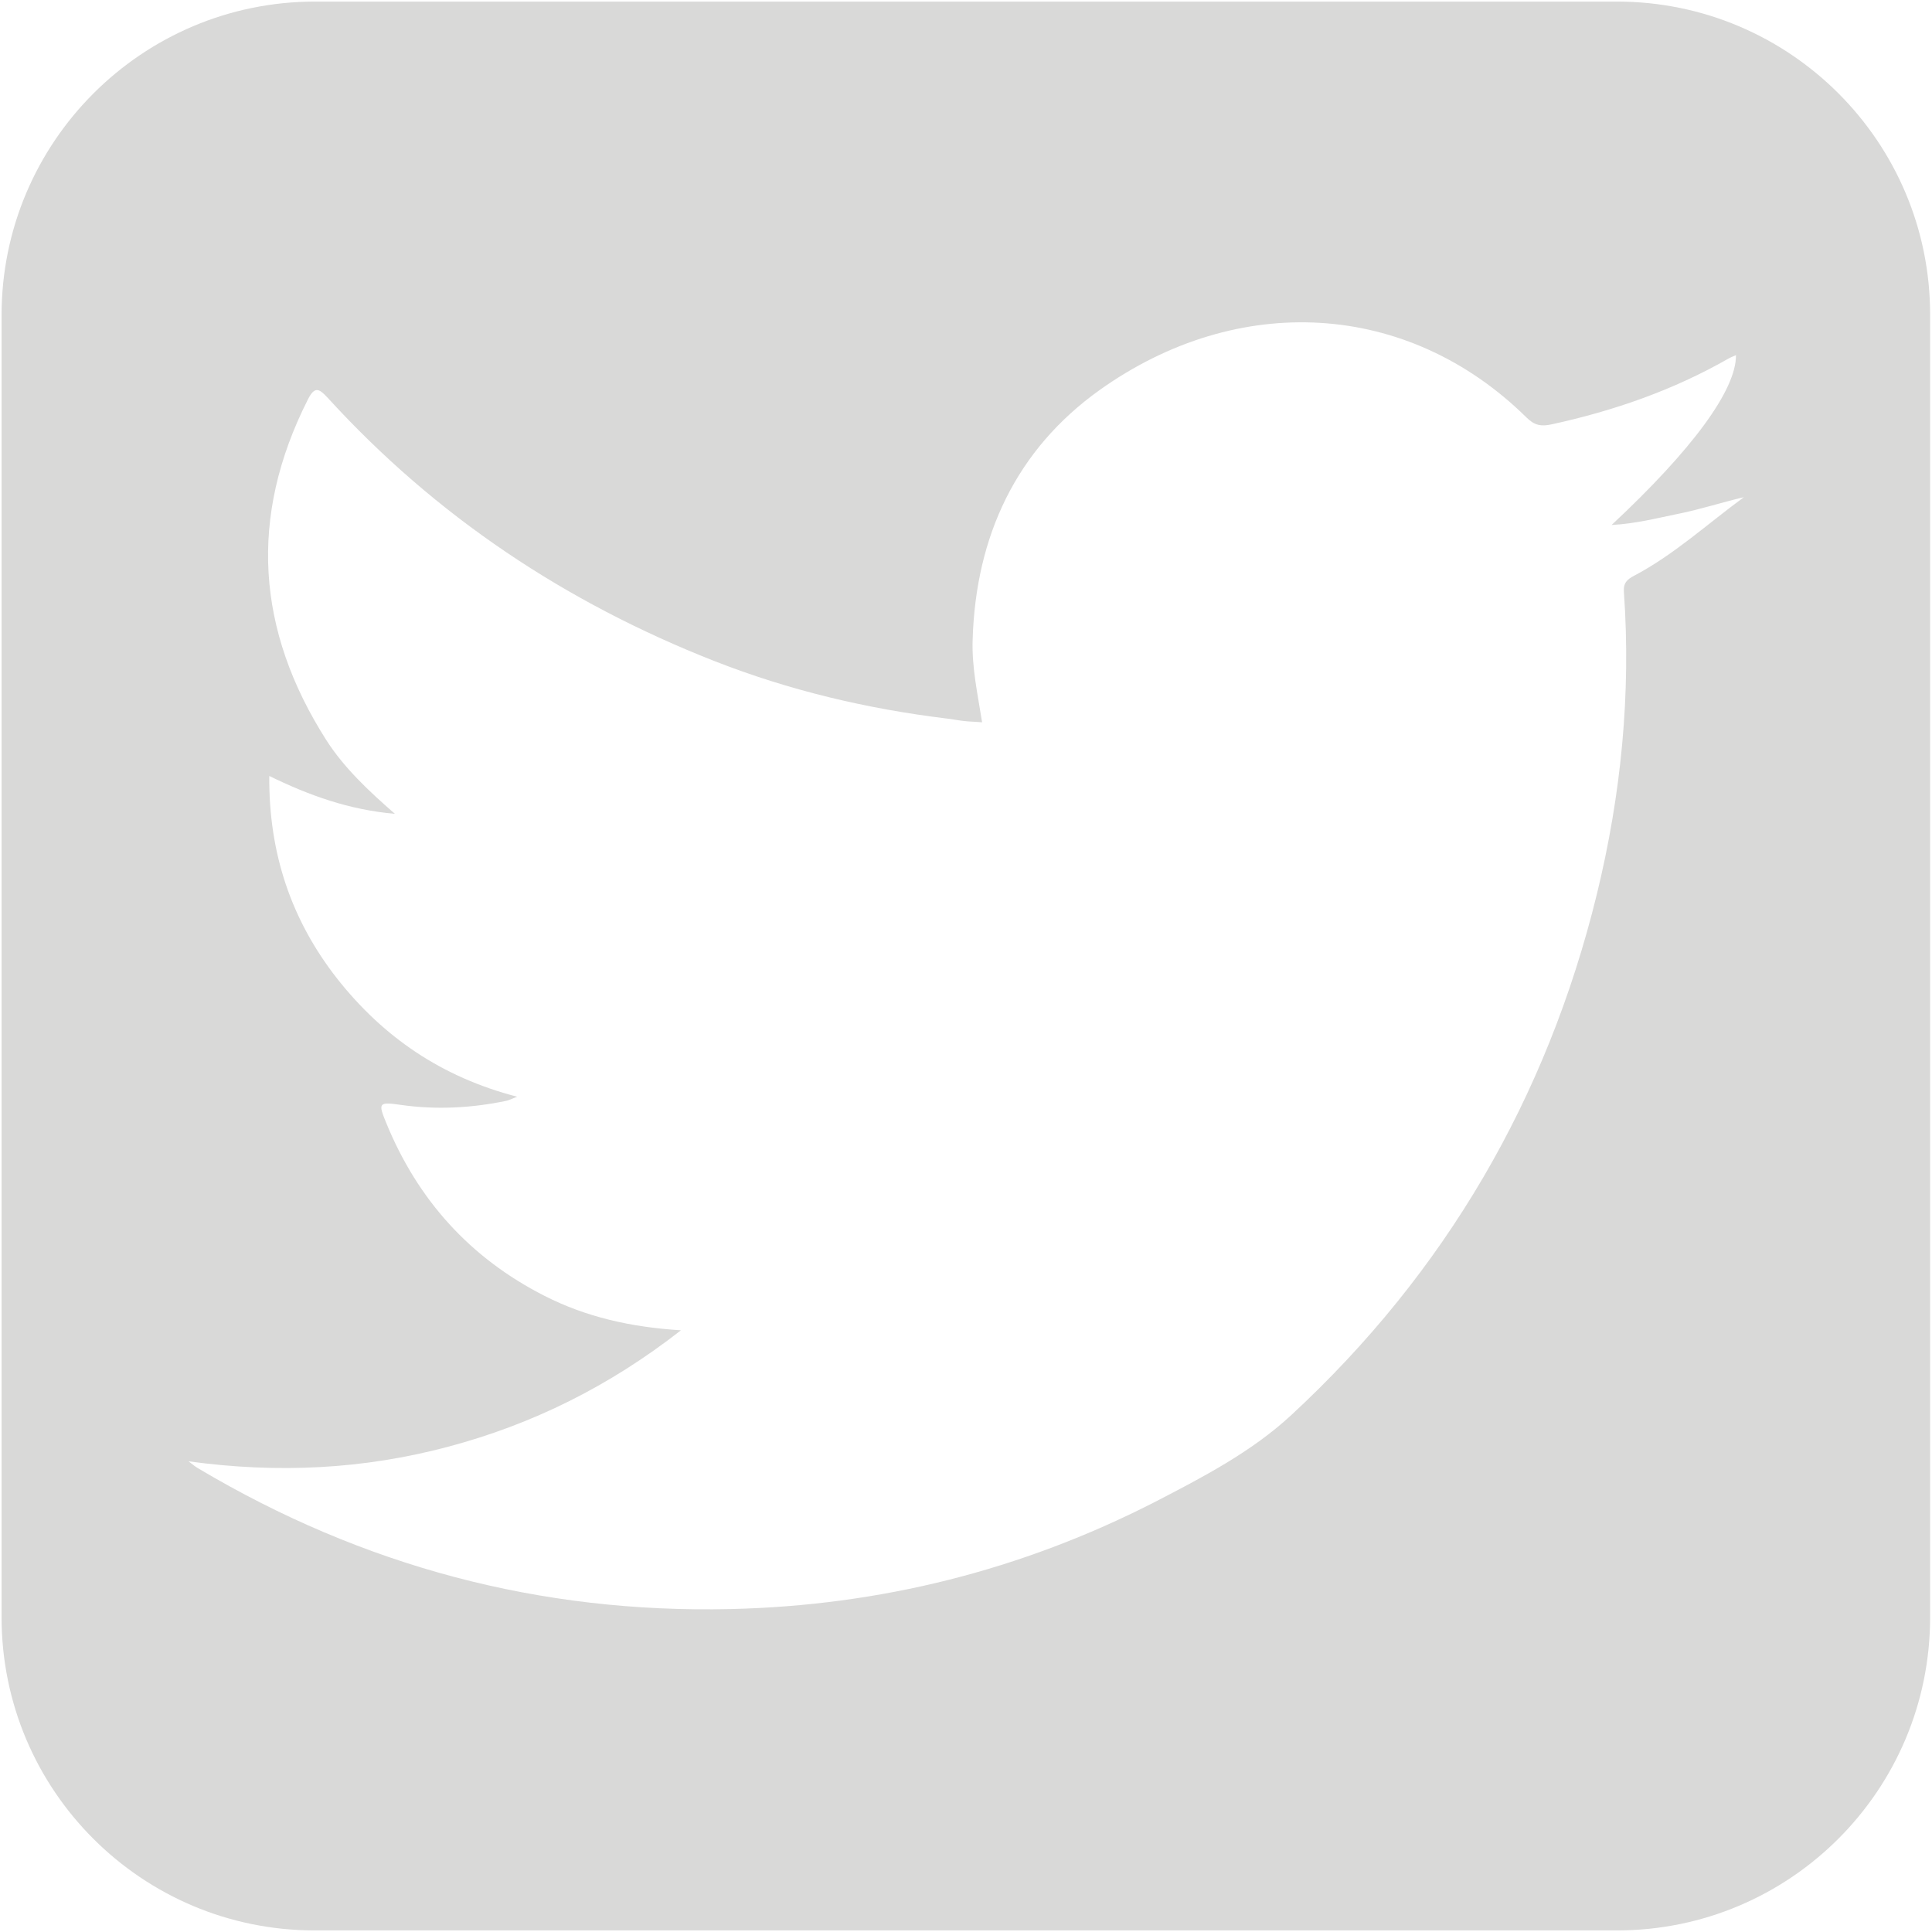 <?xml version="1.0" encoding="utf-8"?>
<!-- Generator: Adobe Illustrator 24.0.1, SVG Export Plug-In . SVG Version: 6.00 Build 0)  -->
<svg version="1.1" id="Layer_1" xmlns="http://www.w3.org/2000/svg" xmlns:xlink="http://www.w3.org/1999/xlink" x="0px" y="0px"
	 viewBox="0 0 612 612" style="enable-background:new 0 0 612 612;" xml:space="preserve">
<style type="text/css">
	.st0{fill:#D9D9D8;}
</style>
<path class="st0" d="M512.2,0.5H99.8C45,0.5,0.5,45,0.5,99.8v412.5c0,54.8,44.4,99.2,99.2,99.2h412.5c54.8,0,99.2-44.4,99.2-99.2
	V99.8C611.5,45,567,0.5,512.2,0.5z M517.6,182.4c-2.1,1.1-3.4,2.2-3.2,5.1c2.3,32.4-0.9,64.4-8.6,95.9
	c-15.8,64.5-48,119.7-96.7,164.8c-12.6,11.7-28.2,19.8-43.5,27.7c-42.1,21.5-86.8,32.7-134.1,33.8c-60.5,1.4-116.6-13.6-168.6-44.5
	c-0.9-0.5-1.6-1.1-3.2-2.3c28.4,3.9,55.5,2.5,82.2-4.6c26.7-7.1,51-19.1,73.8-36.9c-15.9-1-30-4.2-43.2-10.9
	c-23.6-12-40.2-30.4-50.2-54.9c-2.6-6.3-2.3-6.6,4.7-5.6c11.2,1.6,22.4,1,33.4-1.3c0.8-0.2,1.5-0.5,3.4-1.3c-24-6.2-42.5-19-57-37.4
	c-14.5-18.5-21.7-39.7-21.5-64.2c12.7,6.2,25.2,10.7,39.8,12c-8.6-7.5-16.1-14.6-21.7-23.3c-22.2-34.8-24.7-70.7-5.9-107.9
	c2.2-4.4,3.6-3.5,6.3-0.6c34.2,37.5,75.4,64.9,122.5,83.4c23.7,9.3,48.2,15.1,73.5,18.2c1.9,0.2,3.7,0.6,5.6,0.8
	c1.7,0.2,3.4,0.2,5.7,0.4c-1.4-8.9-3.3-17.4-3-26.2c1-32.8,13.8-60.2,40.3-79.1c43.7-31.1,97.4-28.4,135.1,8.7
	c2.5,2.5,4.6,3,8.1,2.2c19.7-4.3,38.4-10.8,55.9-20.8c0.7-0.4,1.5-0.7,2.4-1.1c0.1,11-13.8,29.9-39.4,53.8
	c7.6-0.4,14.5-2.2,21.4-3.6c6.9-1.4,13.6-3.6,20.5-5.2C540.8,166,530.3,175.7,517.6,182.4z"/>
</svg>
